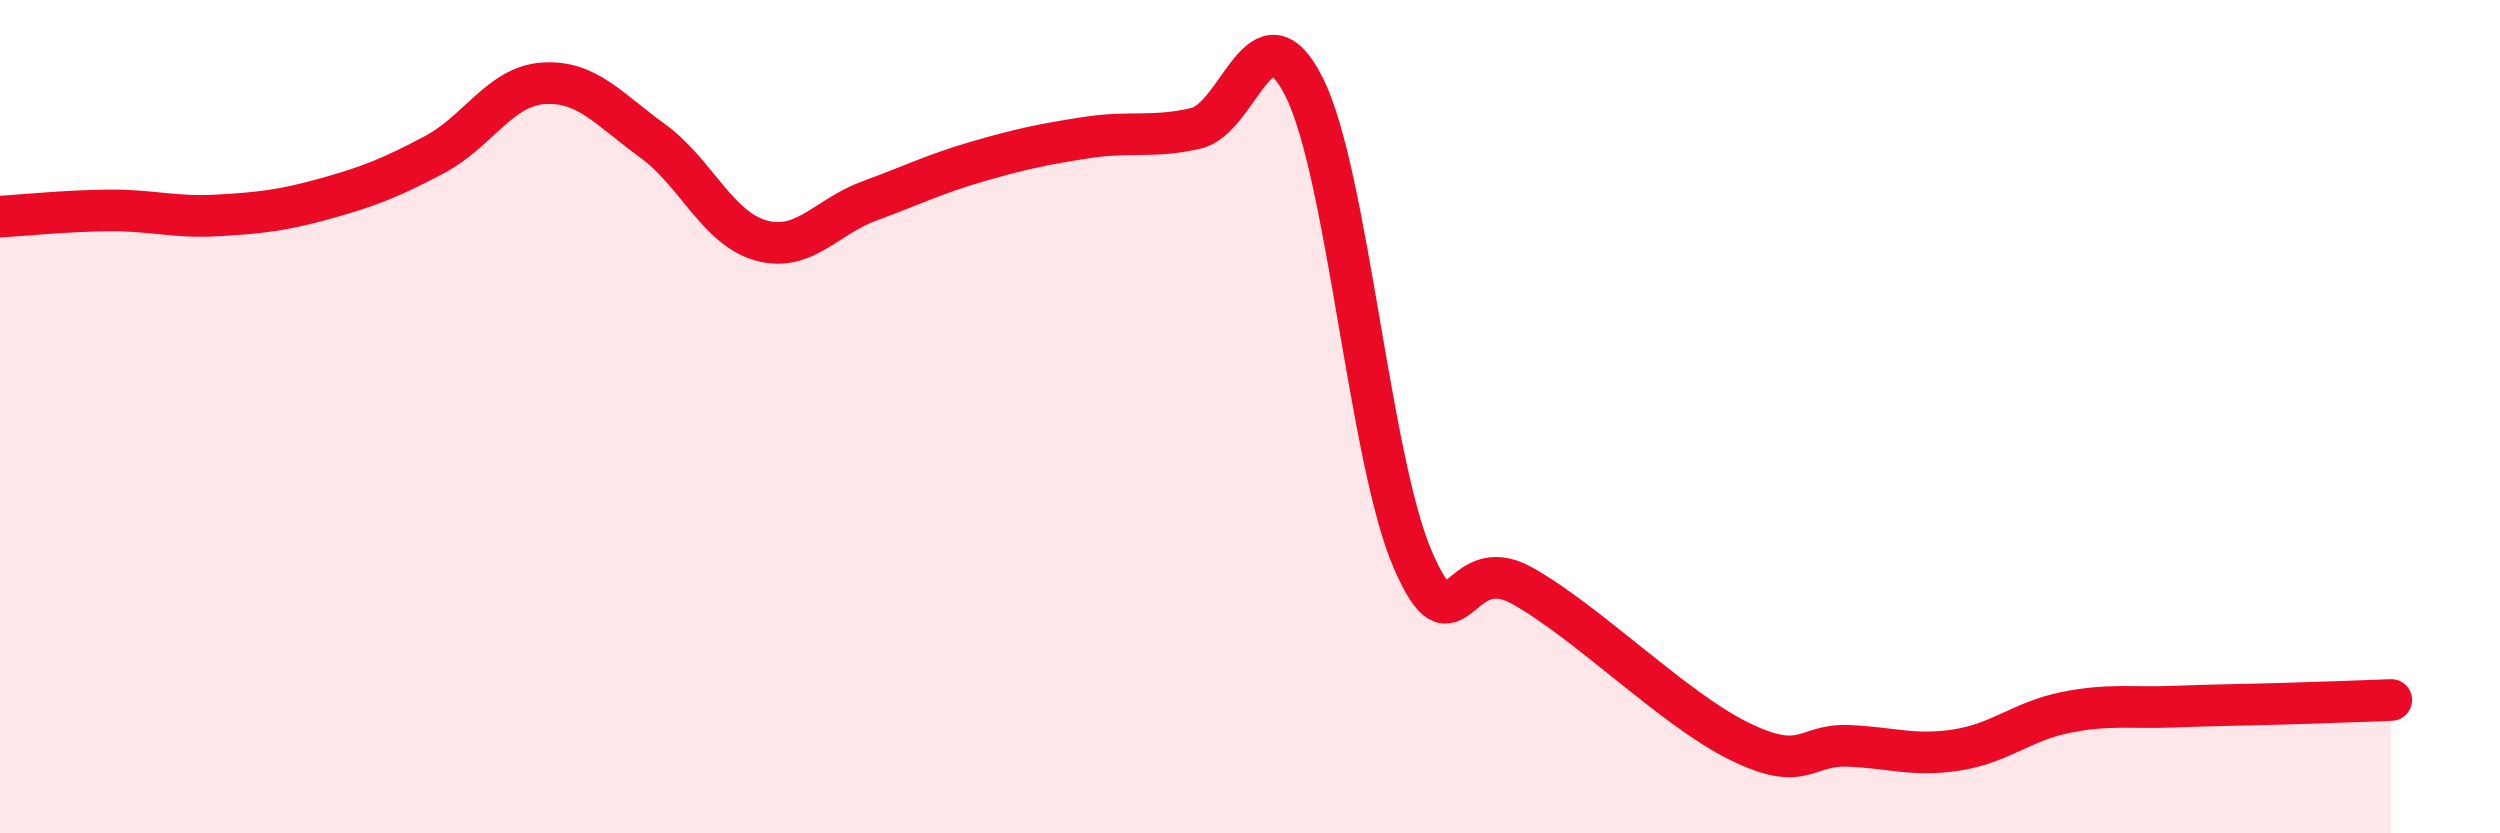
    <svg width="60" height="20" viewBox="0 0 60 20" xmlns="http://www.w3.org/2000/svg">
      <path
        d="M 0,5.2 C 0.52,5.17 1.57,5.06 2.61,5.05 C 3.65,5.04 4.18,5.23 5.22,5.17 C 6.26,5.11 6.79,5.05 7.83,4.76 C 8.87,4.47 9.39,4.26 10.43,3.71 C 11.47,3.16 12,2.07 13.04,2 C 14.08,1.93 14.61,2.62 15.65,3.37 C 16.69,4.12 17.22,5.48 18.26,5.77 C 19.3,6.06 19.83,5.2 20.87,4.82 C 21.91,4.44 22.44,4.17 23.48,3.87 C 24.52,3.57 25.05,3.46 26.09,3.3 C 27.13,3.14 27.66,3.32 28.7,3.08 C 29.74,2.84 30.26,0.02 31.3,2.09 C 32.34,4.16 32.87,11.05 33.91,13.44 C 34.95,15.83 34.95,13.18 36.52,14.05 C 38.09,14.92 40.17,17.02 41.74,17.79 C 43.31,18.56 43.31,17.86 44.35,17.9 C 45.39,17.94 45.92,18.16 46.96,18 C 48,17.84 48.53,17.31 49.57,17.1 C 50.61,16.89 51.13,17 52.17,16.96 C 53.21,16.92 53.74,16.92 54.78,16.89 C 55.82,16.86 56.87,16.82 57.39,16.8L57.39 20L0 20Z"
        fill="#EB0A25"
        opacity="0.1"
        stroke-linecap="round"
        stroke-linejoin="round"
      />
      <path
        d="M 0,5.2 C 0.52,5.17 1.57,5.06 2.61,5.05 C 3.65,5.04 4.18,5.23 5.22,5.17 C 6.26,5.11 6.79,5.05 7.83,4.76 C 8.87,4.47 9.39,4.26 10.43,3.71 C 11.47,3.16 12,2.07 13.04,2 C 14.08,1.93 14.61,2.62 15.65,3.37 C 16.69,4.12 17.22,5.48 18.26,5.77 C 19.3,6.06 19.83,5.2 20.87,4.82 C 21.91,4.44 22.44,4.17 23.48,3.87 C 24.52,3.57 25.05,3.46 26.09,3.3 C 27.13,3.14 27.66,3.32 28.7,3.08 C 29.74,2.84 30.26,0.02 31.3,2.09 C 32.34,4.16 32.87,11.05 33.91,13.44 C 34.95,15.83 34.95,13.18 36.52,14.05 C 38.09,14.92 40.17,17.02 41.74,17.79 C 43.31,18.56 43.31,17.86 44.35,17.9 C 45.39,17.94 45.92,18.16 46.96,18 C 48,17.84 48.53,17.31 49.57,17.1 C 50.61,16.89 51.13,17 52.17,16.96 C 53.21,16.92 53.74,16.92 54.78,16.89 C 55.82,16.86 56.87,16.82 57.39,16.8"
        stroke="#EB0A25"
        stroke-width="1"
        fill="none"
        stroke-linecap="round"
        stroke-linejoin="round"
      />
    </svg>
  